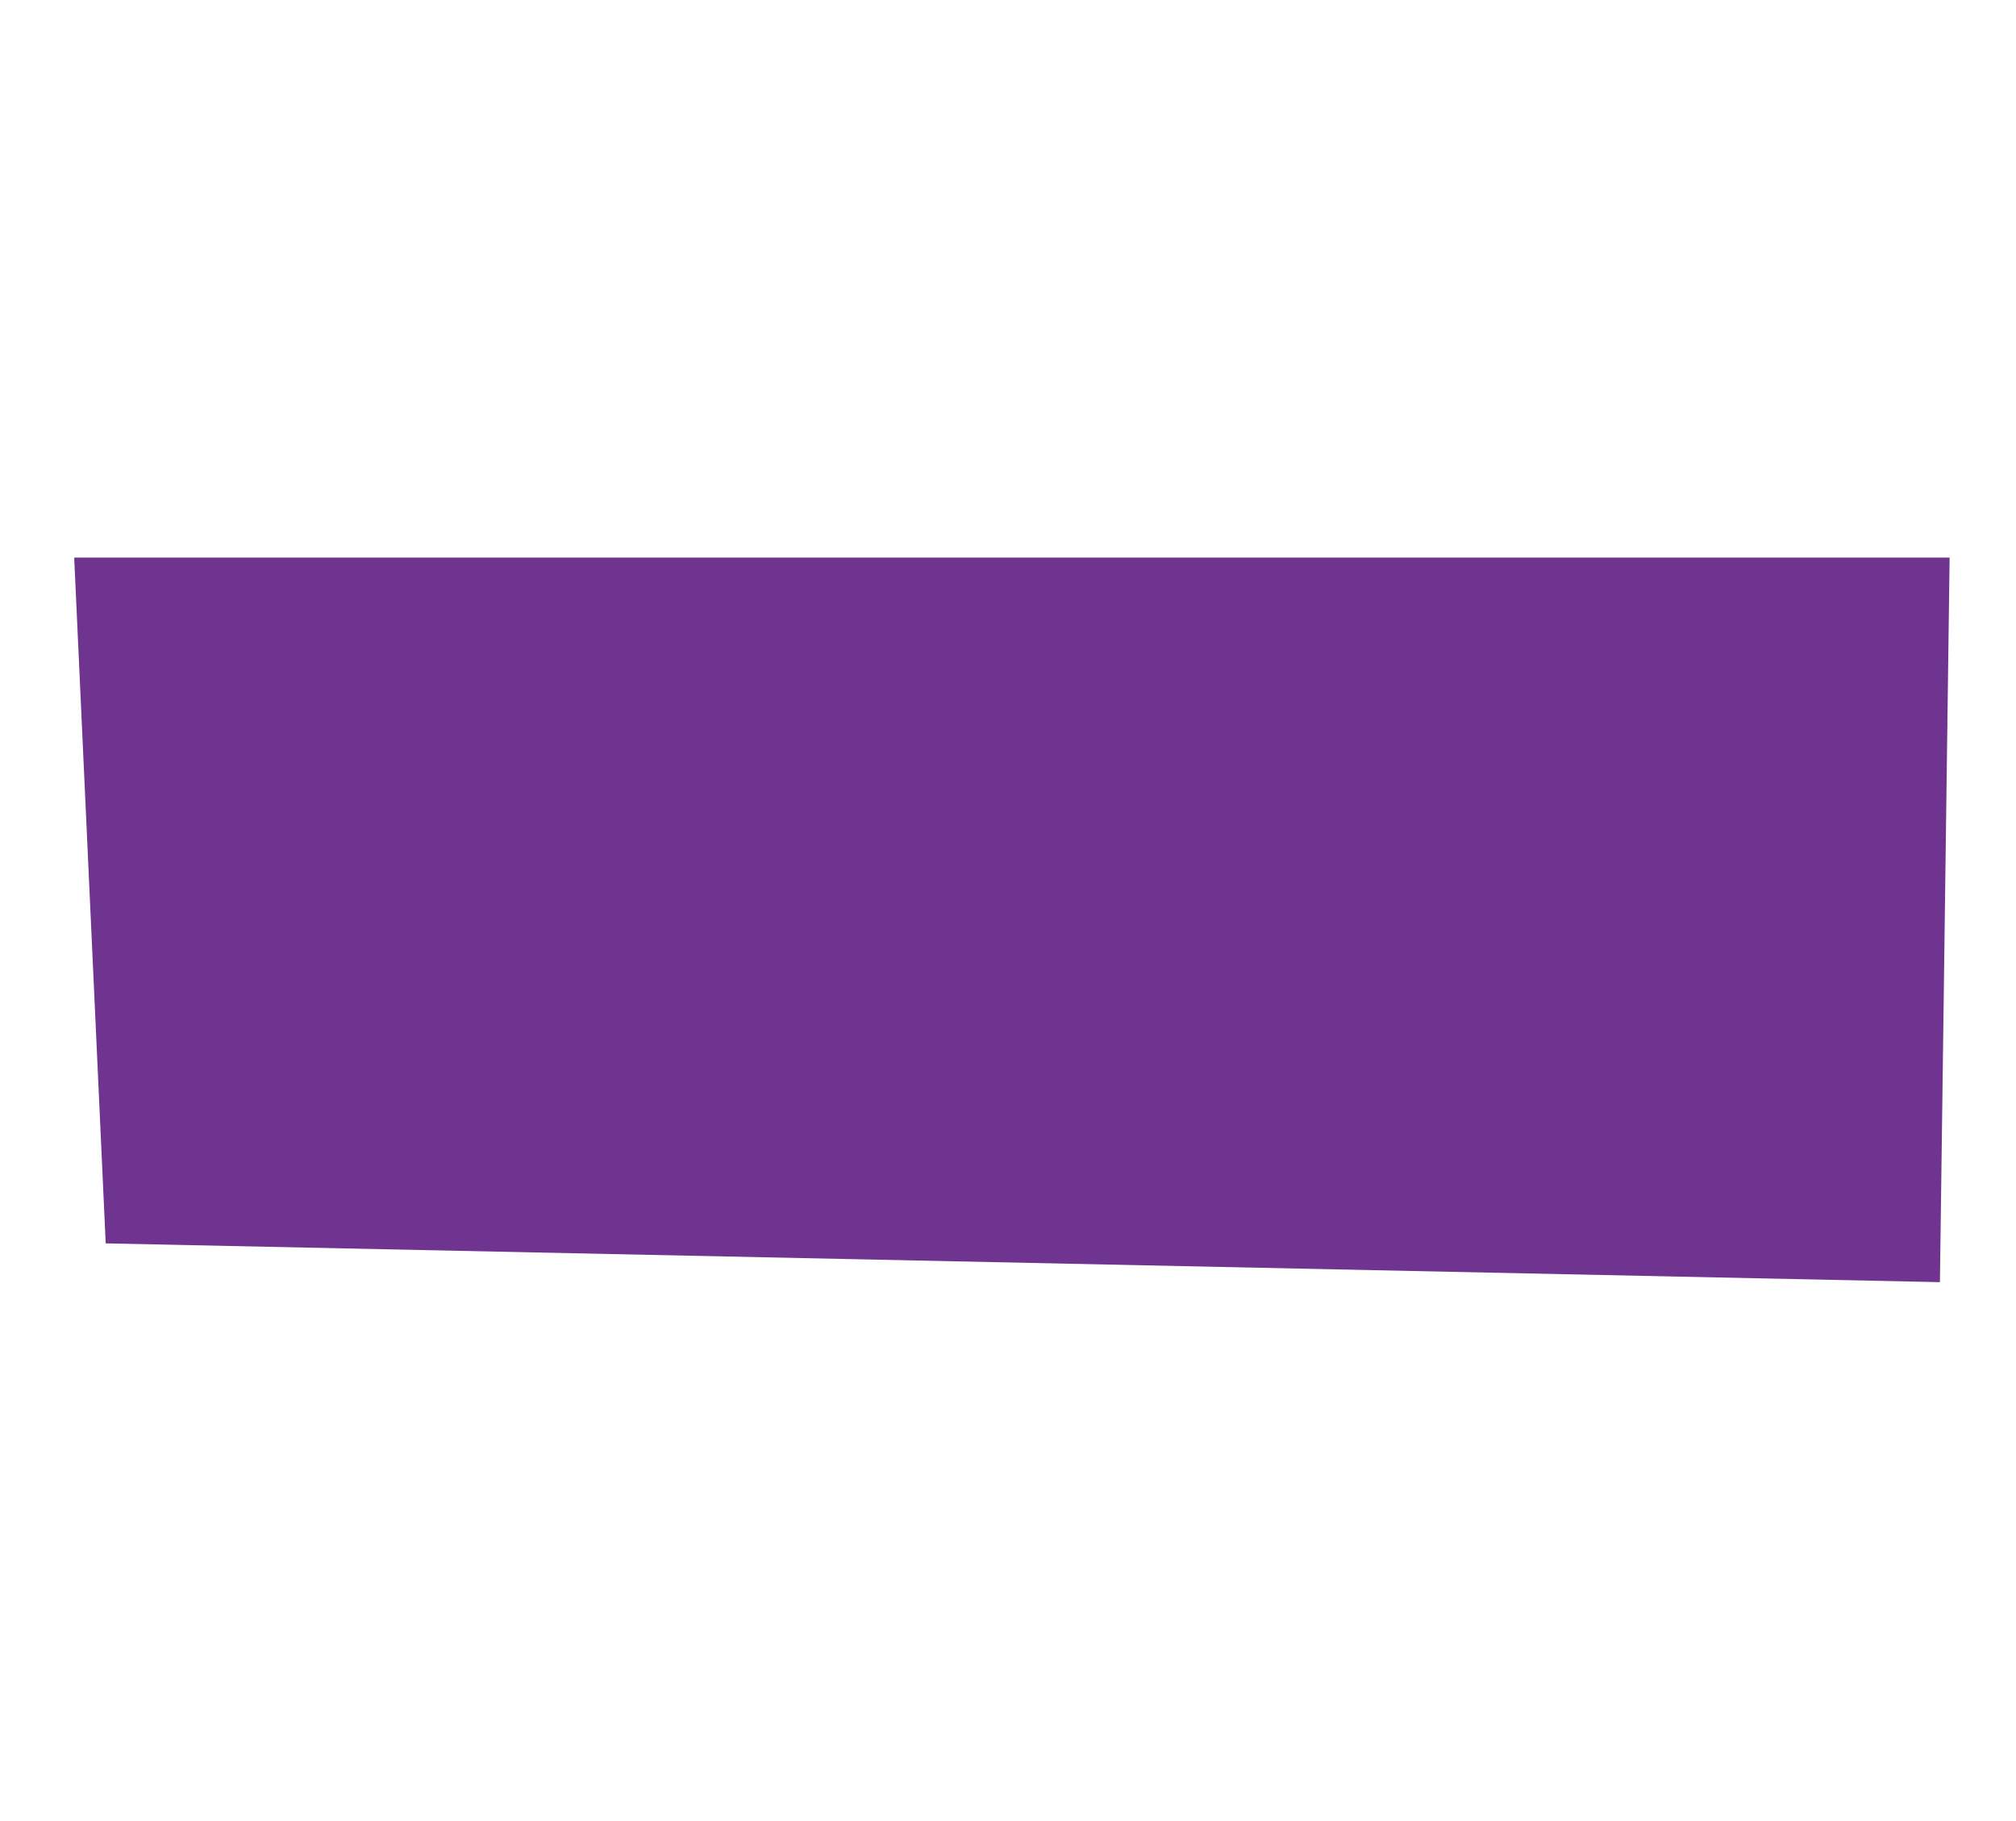 <?xml version="1.0" encoding="UTF-8"?> <svg xmlns="http://www.w3.org/2000/svg" width="320" height="289" viewBox="0 0 320 289" fill="none"> <path d="M309.462 88.496L11.776 88.495L16.778 197.344L307.924 203.5L309.462 88.496Z" fill="#6F3390"></path> </svg> 